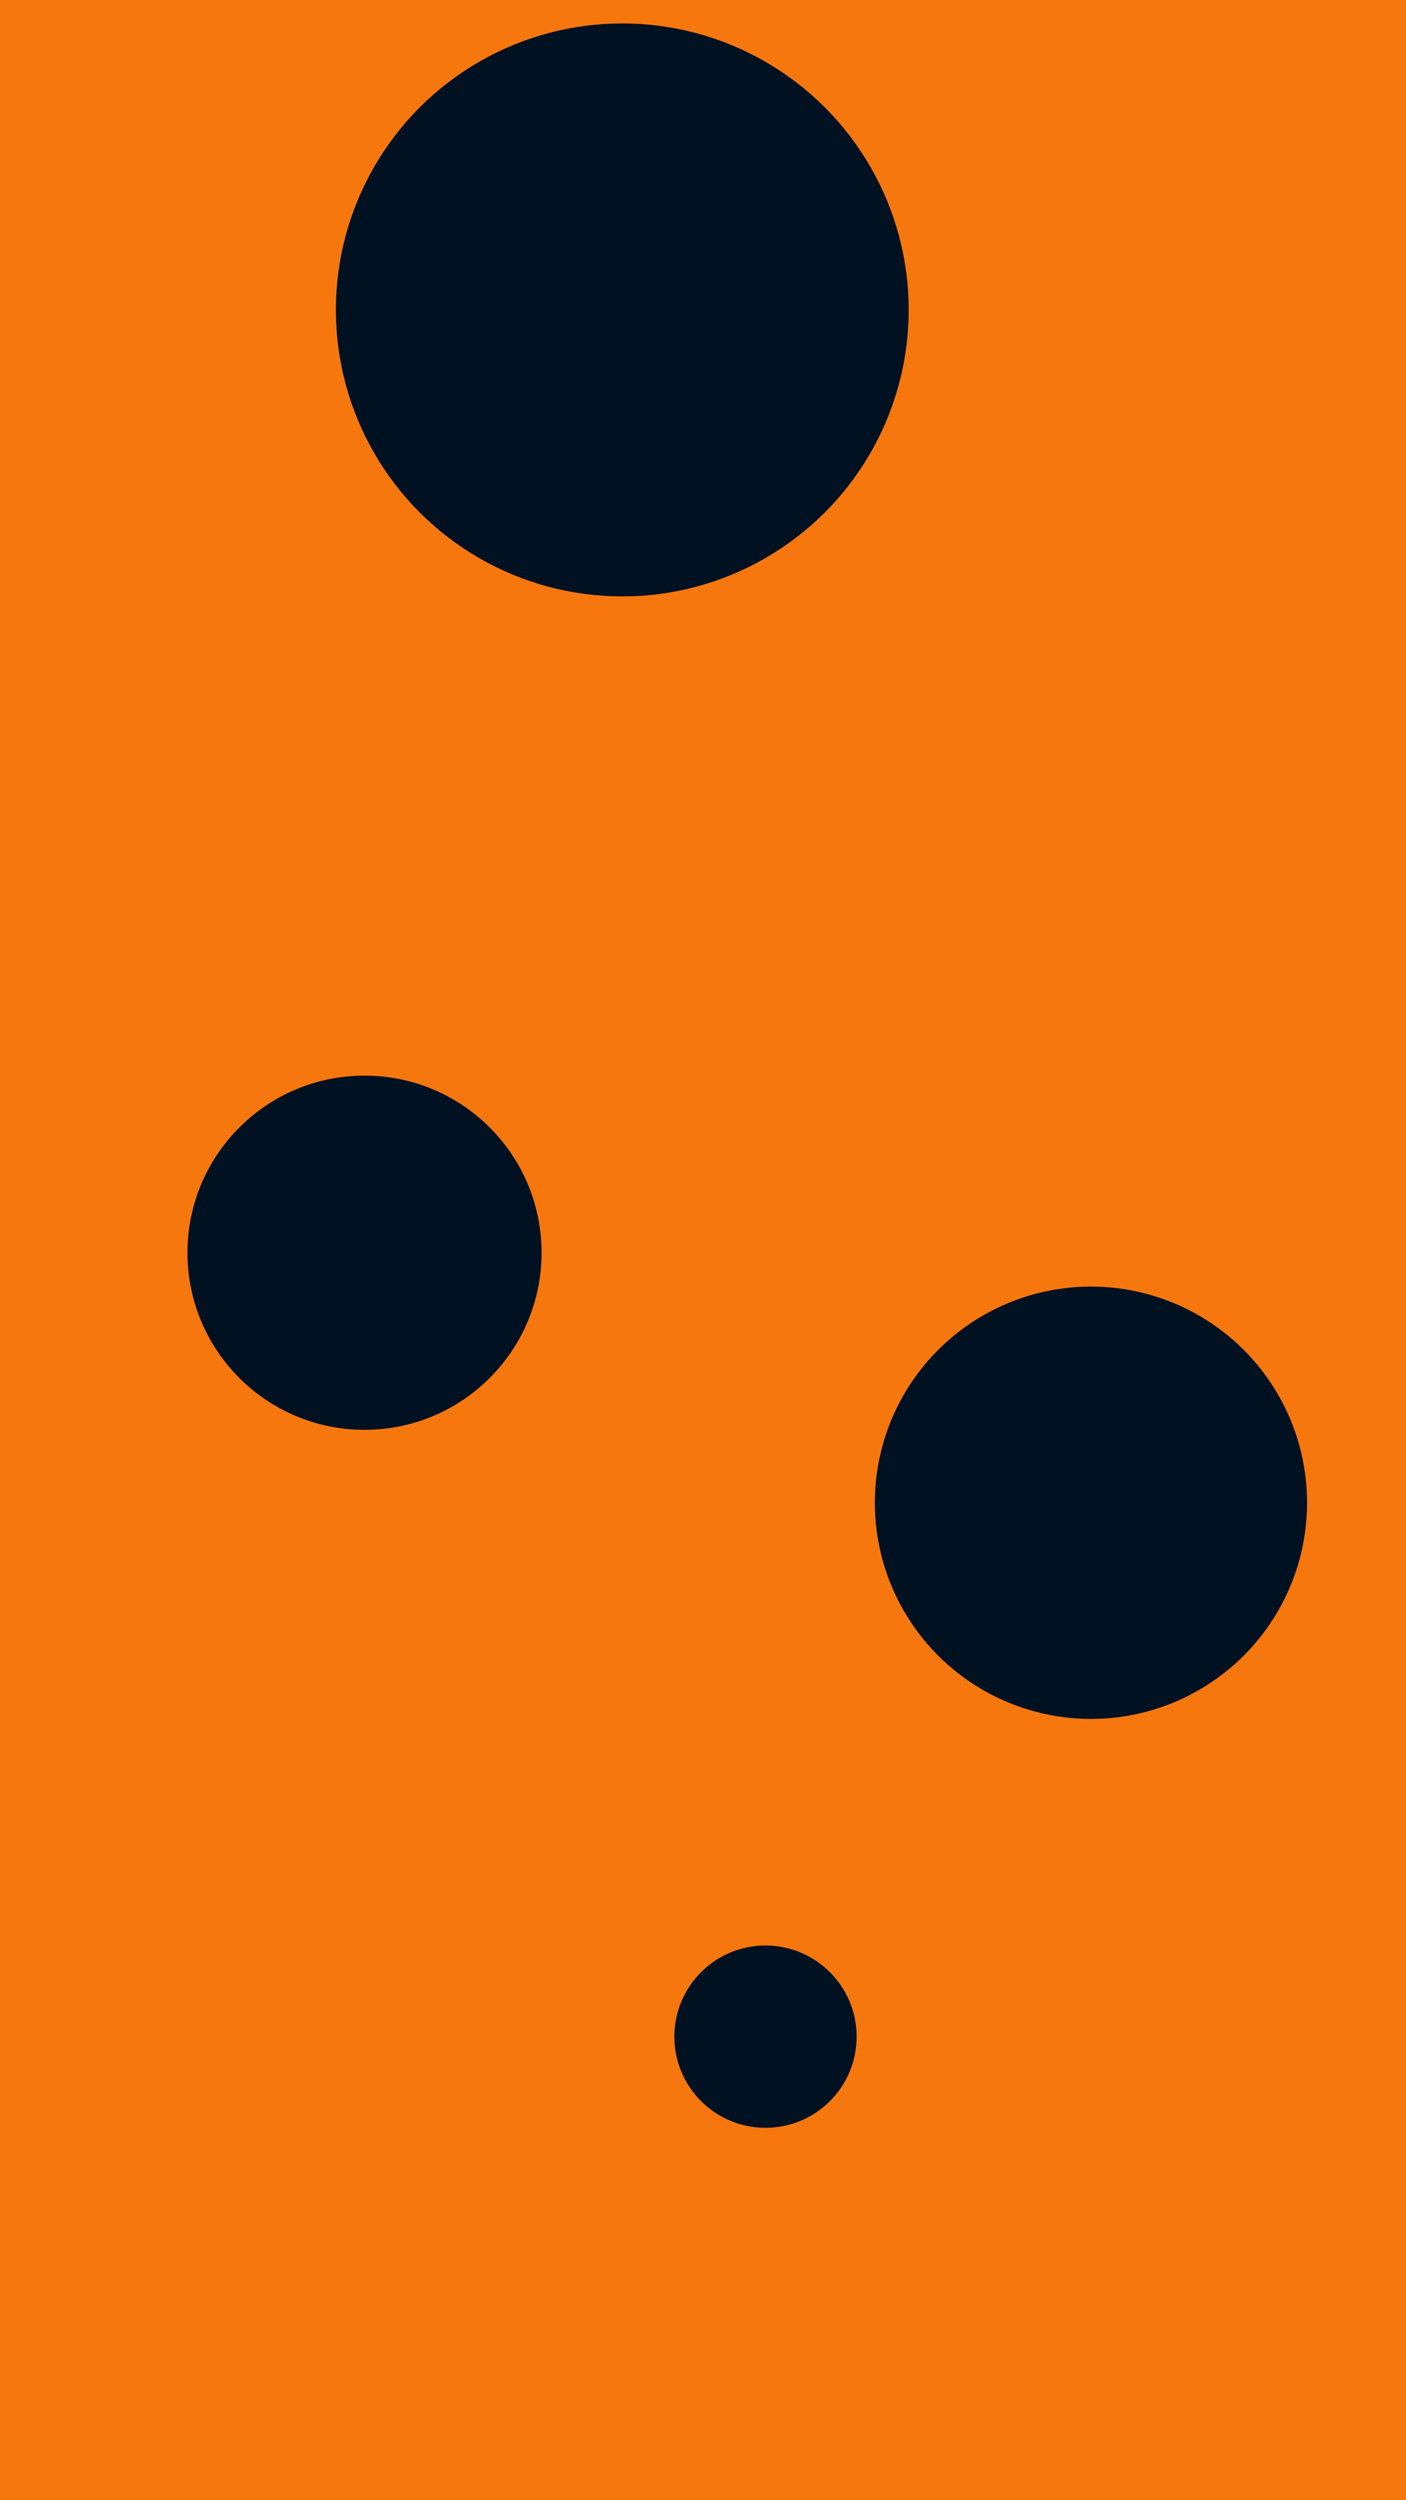 <svg id="visual" viewBox="0 0 540 960" width="540" height="960" xmlns="http://www.w3.org/2000/svg" xmlns:xlink="http://www.w3.org/1999/xlink" version="1.1"><rect x="0" y="0" width="540" height="960" fill="#F7770F"></rect><g fill="#001122"><circle r="110" cx="239" cy="119"></circle><circle r="35" cx="294" cy="782"></circle><circle r="68" cx="140" cy="481"></circle><circle r="83" cx="419" cy="577"></circle></g></svg>